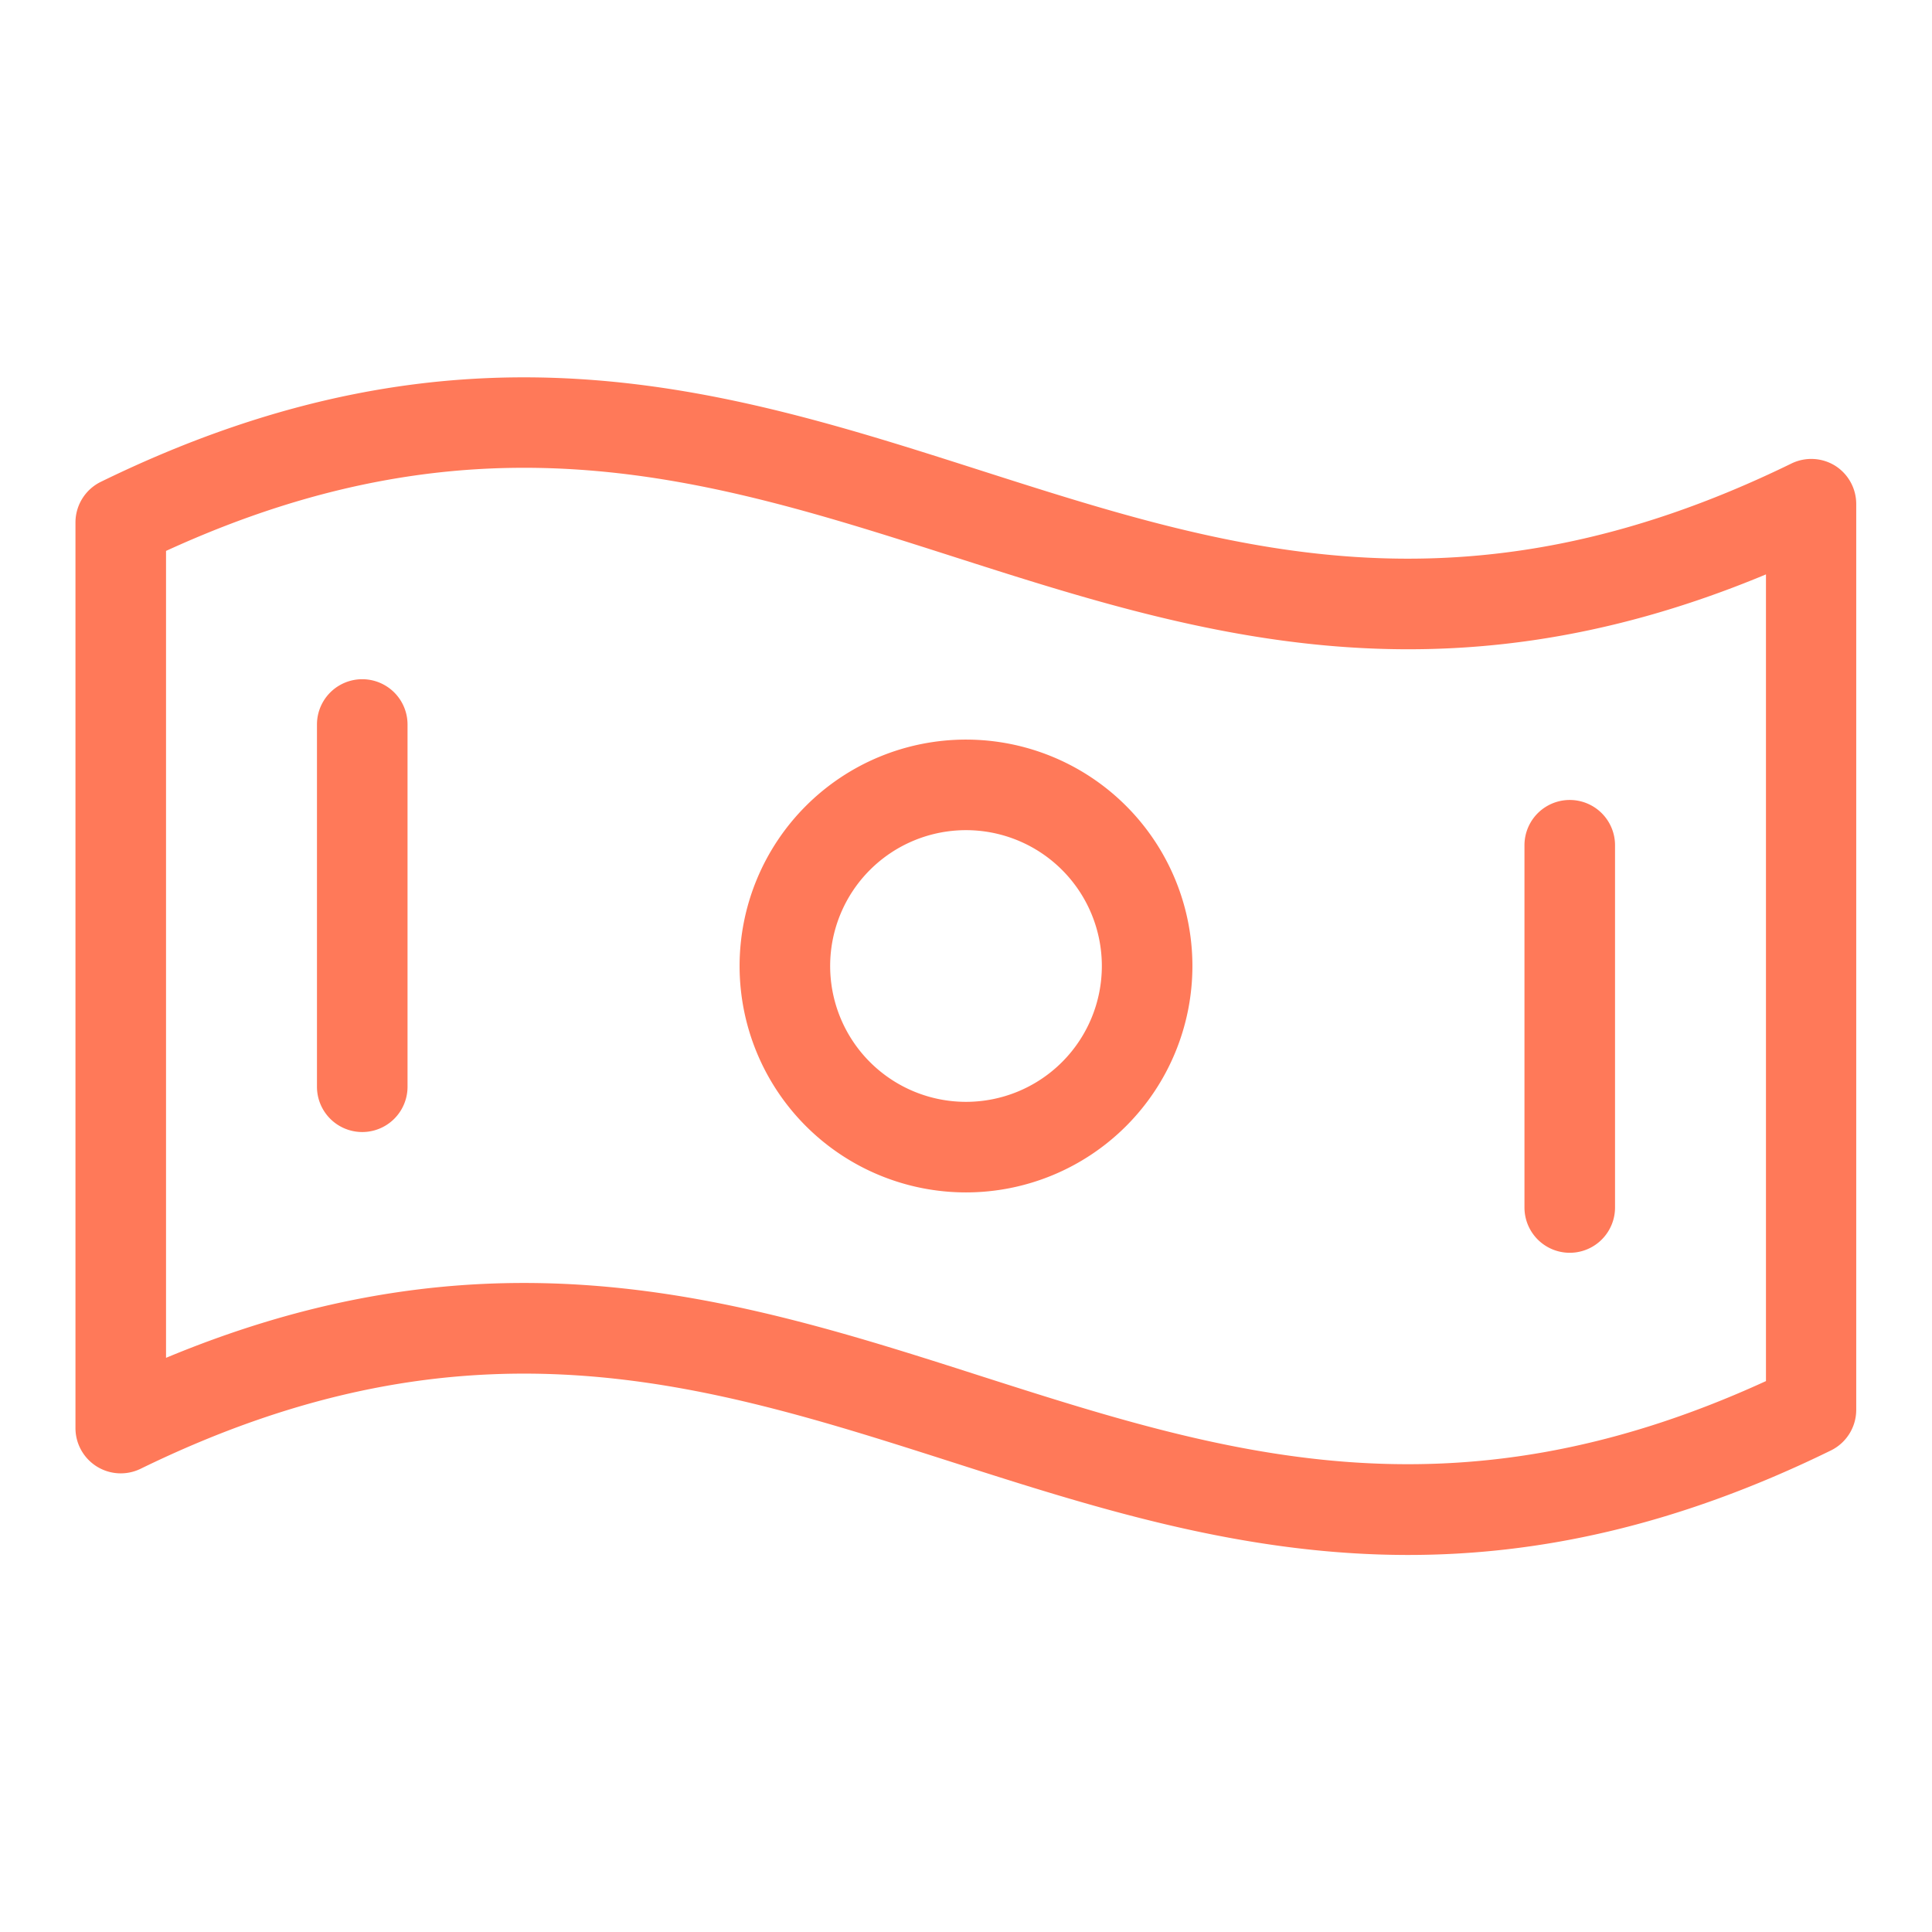<svg xmlns="http://www.w3.org/2000/svg" width="32" height="32" fill="#ff7959" viewBox="0 0 256 256"><path d="M243.18,61.72a6,6,0,0,0-5.81-.3c-43.66,21.32-74.69,11.39-107.54.88C96.16,51.53,61.35,40.4,13.37,63.84A6,6,0,0,0,10,69.23v120a6,6,0,0,0,8.63,5.39c43.66-21.32,74.69-11.39,107.54-.88,19,6.09,38.46,12.3,60.42,12.3,16.85,0,35.21-3.66,56-13.84a6,6,0,0,0,3.37-5.39v-120A6,6,0,0,0,243.18,61.72ZM234,183c-41.9,19.21-72.17,9.53-104.17-.71C110.78,176.18,91.37,170,69.41,170c-14.49,0-30.08,2.7-47.41,9.92V73c41.9-19.21,72.17-9.53,104.17.71C157.78,83.84,190.41,94.28,234,76.11ZM128,98a30,30,0,1,0,30,30A30,30,0,0,0,128,98Zm0,48a18,18,0,1,1,18-18A18,18,0,0,1,128,146ZM54,96v48a6,6,0,0,1-12,0V96a6,6,0,1,1,12,0Zm148,64V112a6,6,0,0,1,12,0v48a6,6,0,0,1-12,0Z"></path></svg>